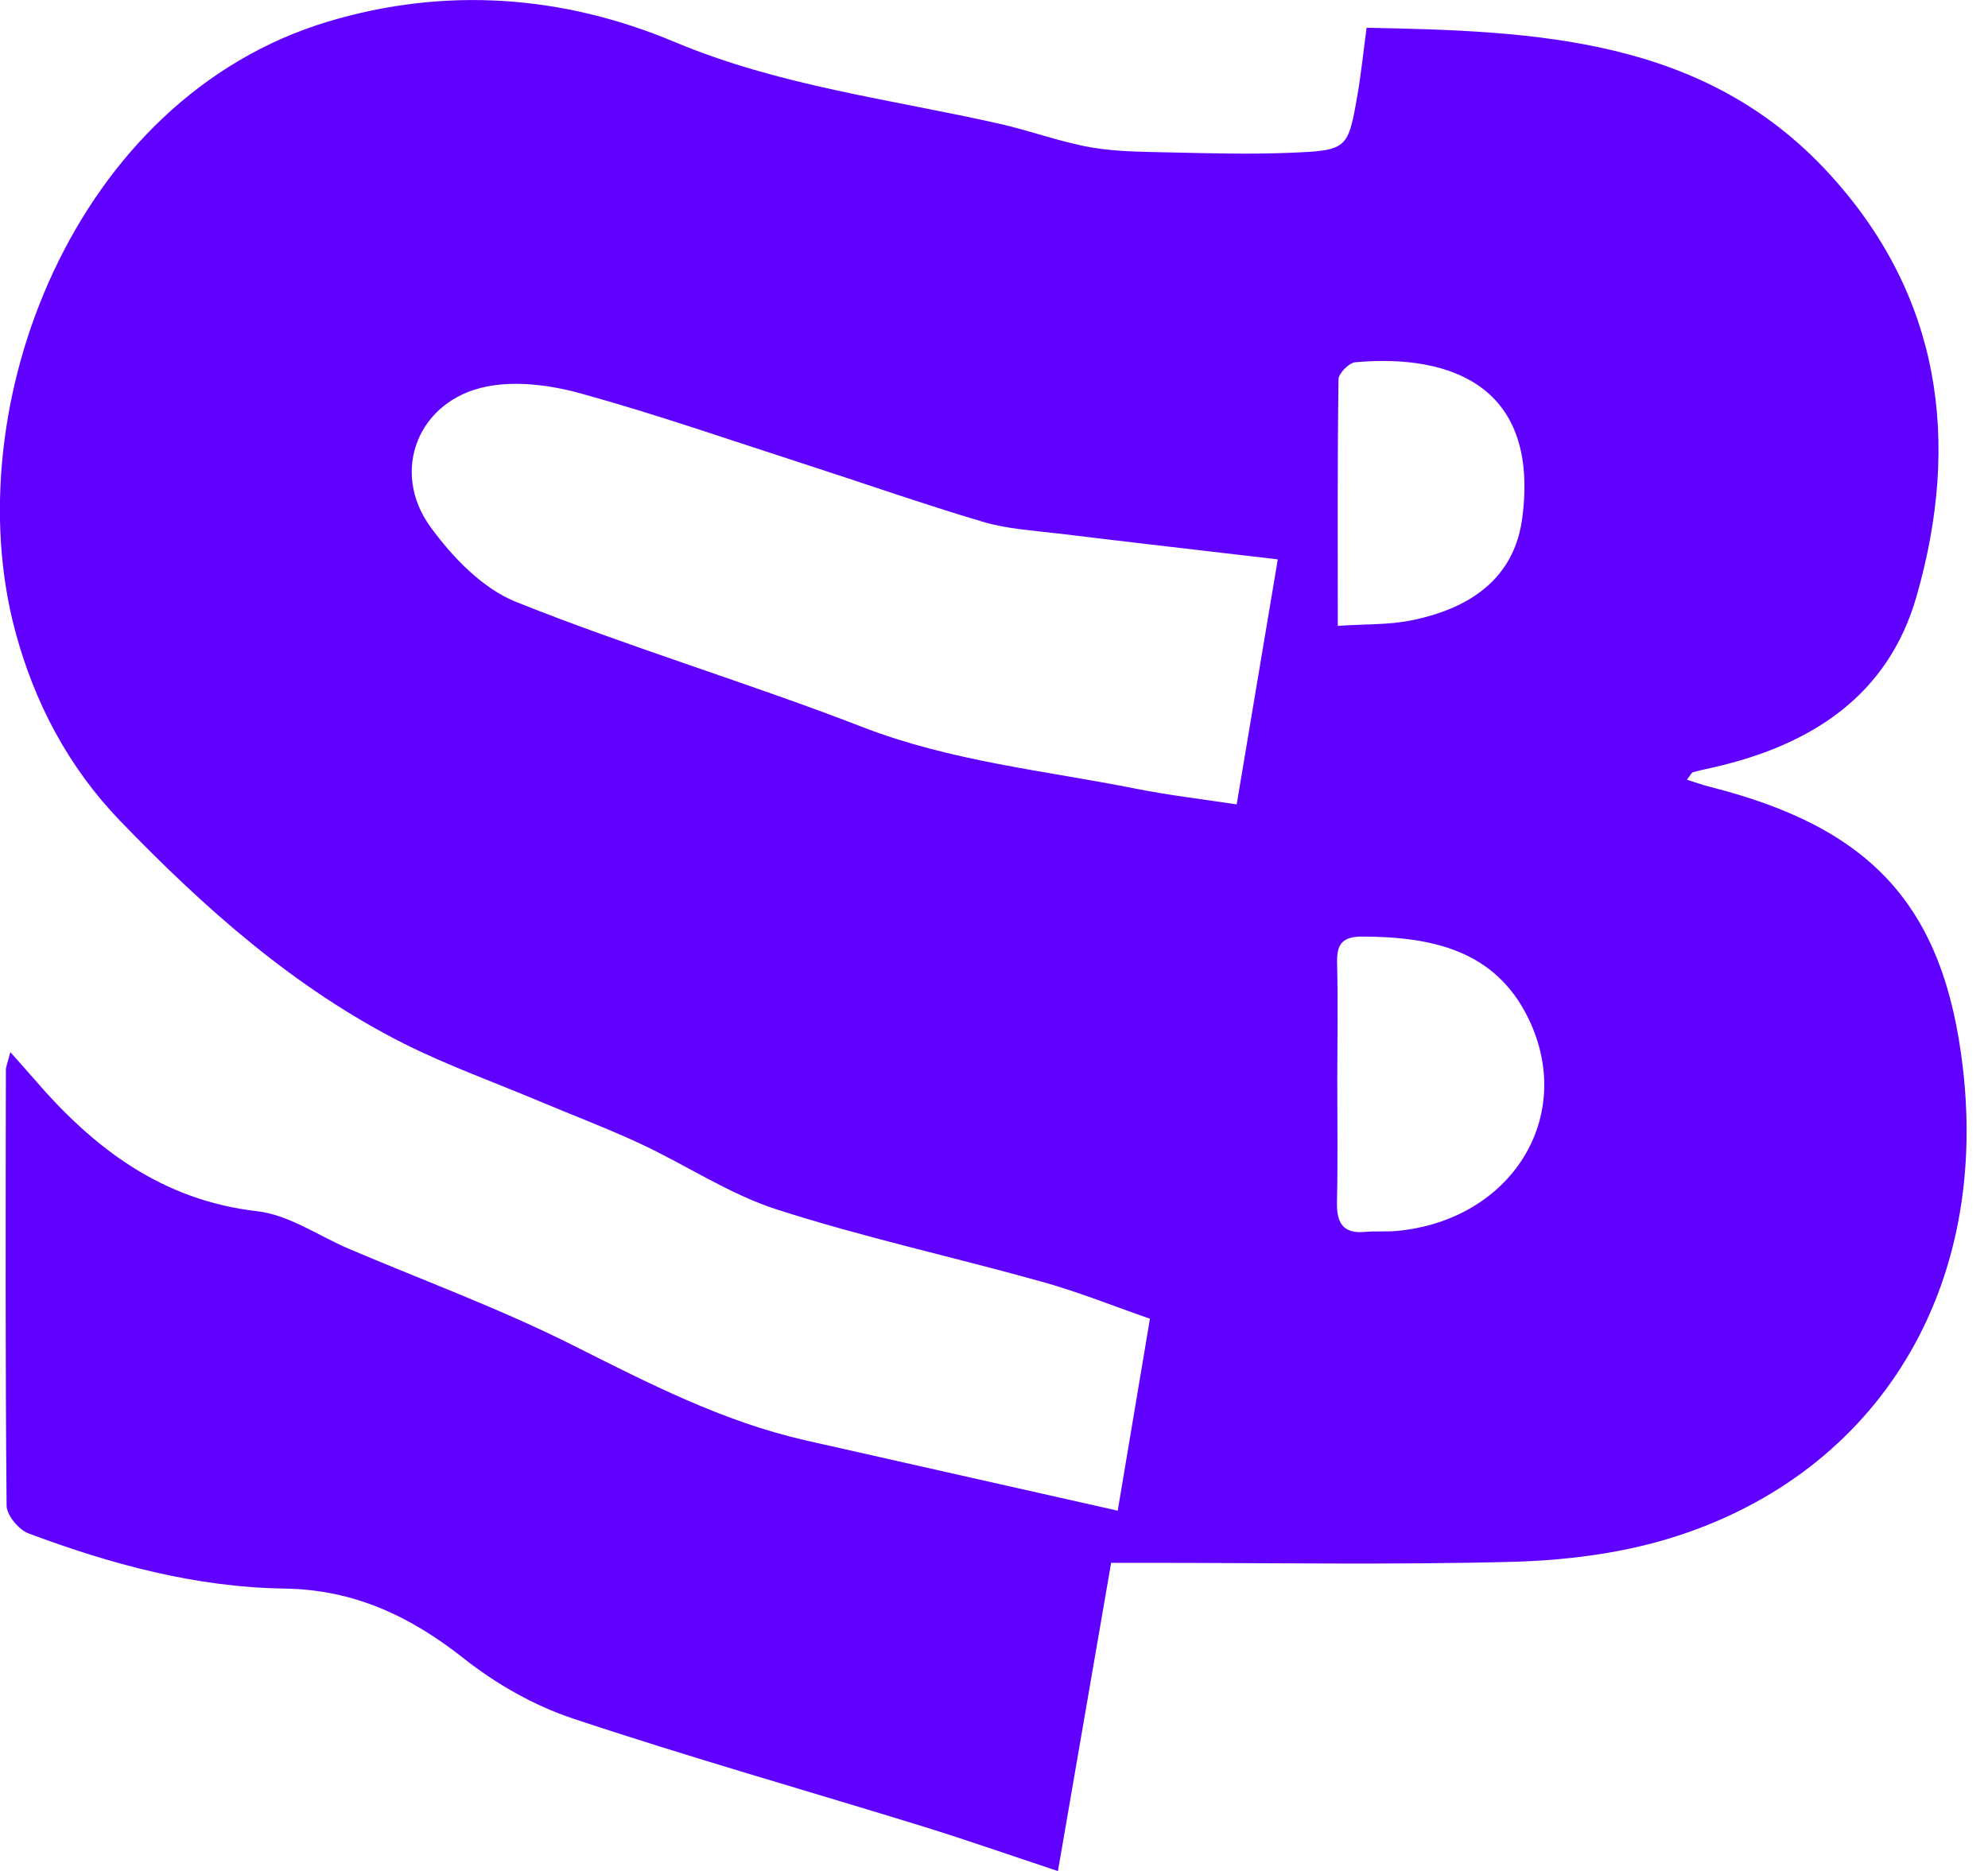 <svg width="68" height="64" viewBox="0 0 68 64" fill="none" xmlns="http://www.w3.org/2000/svg">
<path d="M46.745 0.95C52.562 1.06 58.281 1.289 62.537 5.909C66.391 10.088 67.08 15.093 65.554 20.406C64.579 23.807 61.947 25.485 58.634 26.244C58.394 26.301 58.15 26.347 57.914 26.414C57.857 26.428 57.825 26.516 57.702 26.672C57.995 26.764 58.239 26.852 58.489 26.916C63.993 28.304 66.501 30.967 67.143 36.551C68.051 44.432 63.954 50.574 57.024 52.648C55.339 53.153 53.52 53.375 51.757 53.425C47.582 53.534 43.4 53.46 39.221 53.46C38.833 53.46 38.448 53.46 38.006 53.46C37.388 57.042 36.781 60.553 36.187 64.004C34.64 63.492 33.111 62.955 31.56 62.474C27.569 61.242 23.549 60.104 19.589 58.783C18.265 58.342 16.968 57.603 15.87 56.734C14.033 55.286 12.119 54.375 9.724 54.34C6.704 54.297 3.797 53.51 0.975 52.453C0.643 52.33 0.229 51.832 0.226 51.503C0.18 46.537 0.194 41.574 0.201 36.608C0.201 36.477 0.265 36.346 0.353 35.99C0.696 36.378 0.939 36.643 1.172 36.915C3.203 39.278 5.538 41.058 8.798 41.433C9.883 41.556 10.897 42.277 11.942 42.722C14.499 43.81 17.12 44.771 19.596 46.018C22.175 47.314 24.722 48.628 27.555 49.271C31.097 50.073 34.644 50.867 38.232 51.676C38.593 49.522 38.953 47.385 39.334 45.11C38.112 44.686 36.897 44.195 35.64 43.845C32.627 43.001 29.561 42.334 26.583 41.376C24.955 40.854 23.478 39.858 21.91 39.126C20.79 38.604 19.628 38.166 18.487 37.685C16.926 37.028 15.326 36.456 13.814 35.697C10.074 33.814 6.983 31.059 4.104 28.074C2.345 26.248 1.179 24.047 0.519 21.582C-1.523 13.945 2.504 3.356 11.222 0.738C15.238 -0.466 19.261 -0.166 23.072 1.434C26.671 2.946 30.486 3.395 34.223 4.242C35.262 4.479 36.272 4.857 37.318 5.041C38.208 5.196 39.133 5.192 40.041 5.214C41.39 5.245 42.739 5.281 44.085 5.228C46.099 5.147 46.106 5.115 46.434 3.239C46.554 2.547 46.625 1.844 46.745 0.954V0.95ZM43.704 19.134C41.069 18.823 38.639 18.548 36.208 18.251C35.339 18.145 34.446 18.096 33.616 17.848C31.514 17.223 29.444 16.495 27.357 15.821C24.866 15.015 22.394 14.157 19.875 13.461C18.844 13.175 17.664 13.016 16.636 13.225C14.305 13.691 13.334 16.118 14.729 18.032C15.478 19.06 16.506 20.13 17.643 20.586C21.543 22.147 25.58 23.352 29.501 24.87C32.538 26.047 35.731 26.357 38.872 26.983C39.988 27.205 41.118 27.336 42.301 27.516C42.771 24.715 43.234 21.96 43.707 19.134H43.704ZM45.742 36.961C45.742 38.349 45.763 39.737 45.731 41.126C45.717 41.832 45.936 42.214 46.703 42.139C47.056 42.108 47.416 42.139 47.769 42.108C51.687 41.747 53.915 38.208 52.28 34.838C51.139 32.489 48.963 32.048 46.604 32.037C45.954 32.037 45.721 32.26 45.735 32.903C45.767 34.255 45.745 35.608 45.742 36.961ZM45.756 21.409C46.71 21.345 47.501 21.377 48.257 21.225C50.532 20.77 51.821 19.597 52.068 17.728C52.665 13.228 49.656 12.098 46.36 12.391C46.145 12.409 45.788 12.769 45.784 12.974C45.745 15.715 45.759 18.459 45.759 21.405L45.756 21.409Z" fill="#6000FF"/>
</svg>
